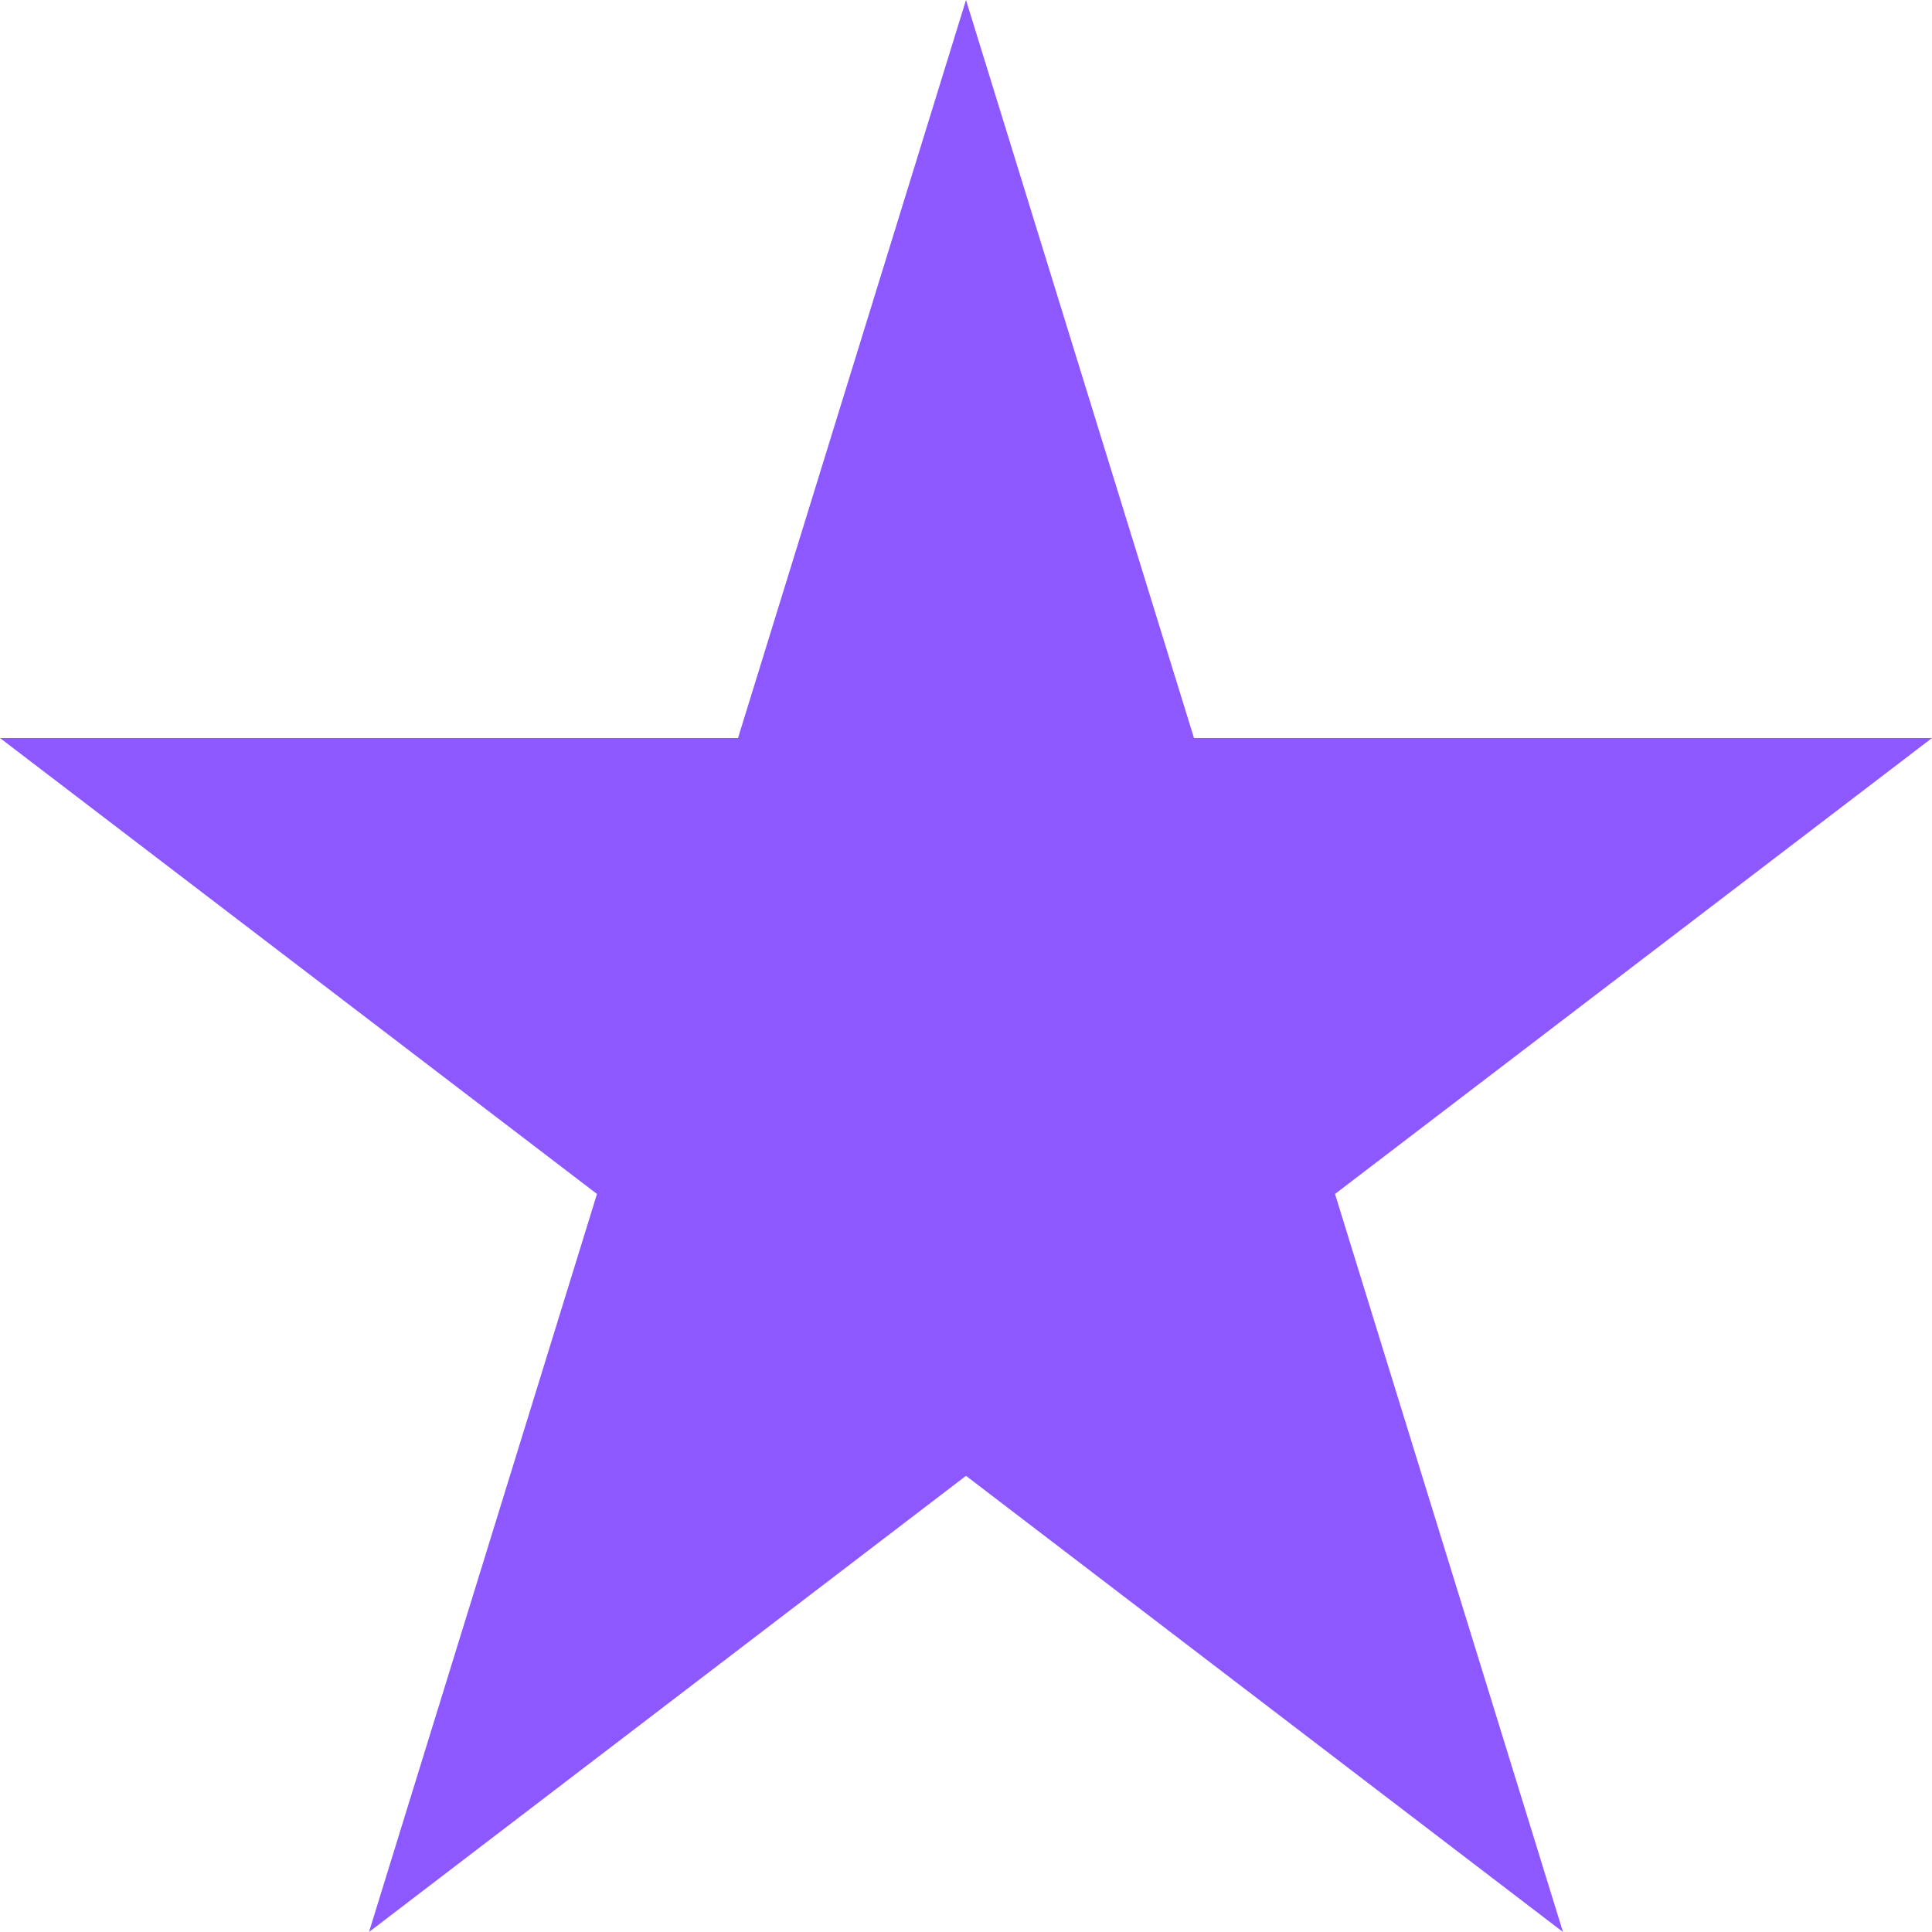 <?xml version="1.0" encoding="UTF-8"?> <svg xmlns="http://www.w3.org/2000/svg" width="9" height="9" viewBox="0 0 9 9" fill="none"> <path d="M4.5 0L5.562 3.438H9L6.219 5.562L7.281 9L4.5 6.875L1.719 9L2.781 5.562L0 3.438H3.438L4.5 0Z" fill="#8D58FF"></path> </svg> 